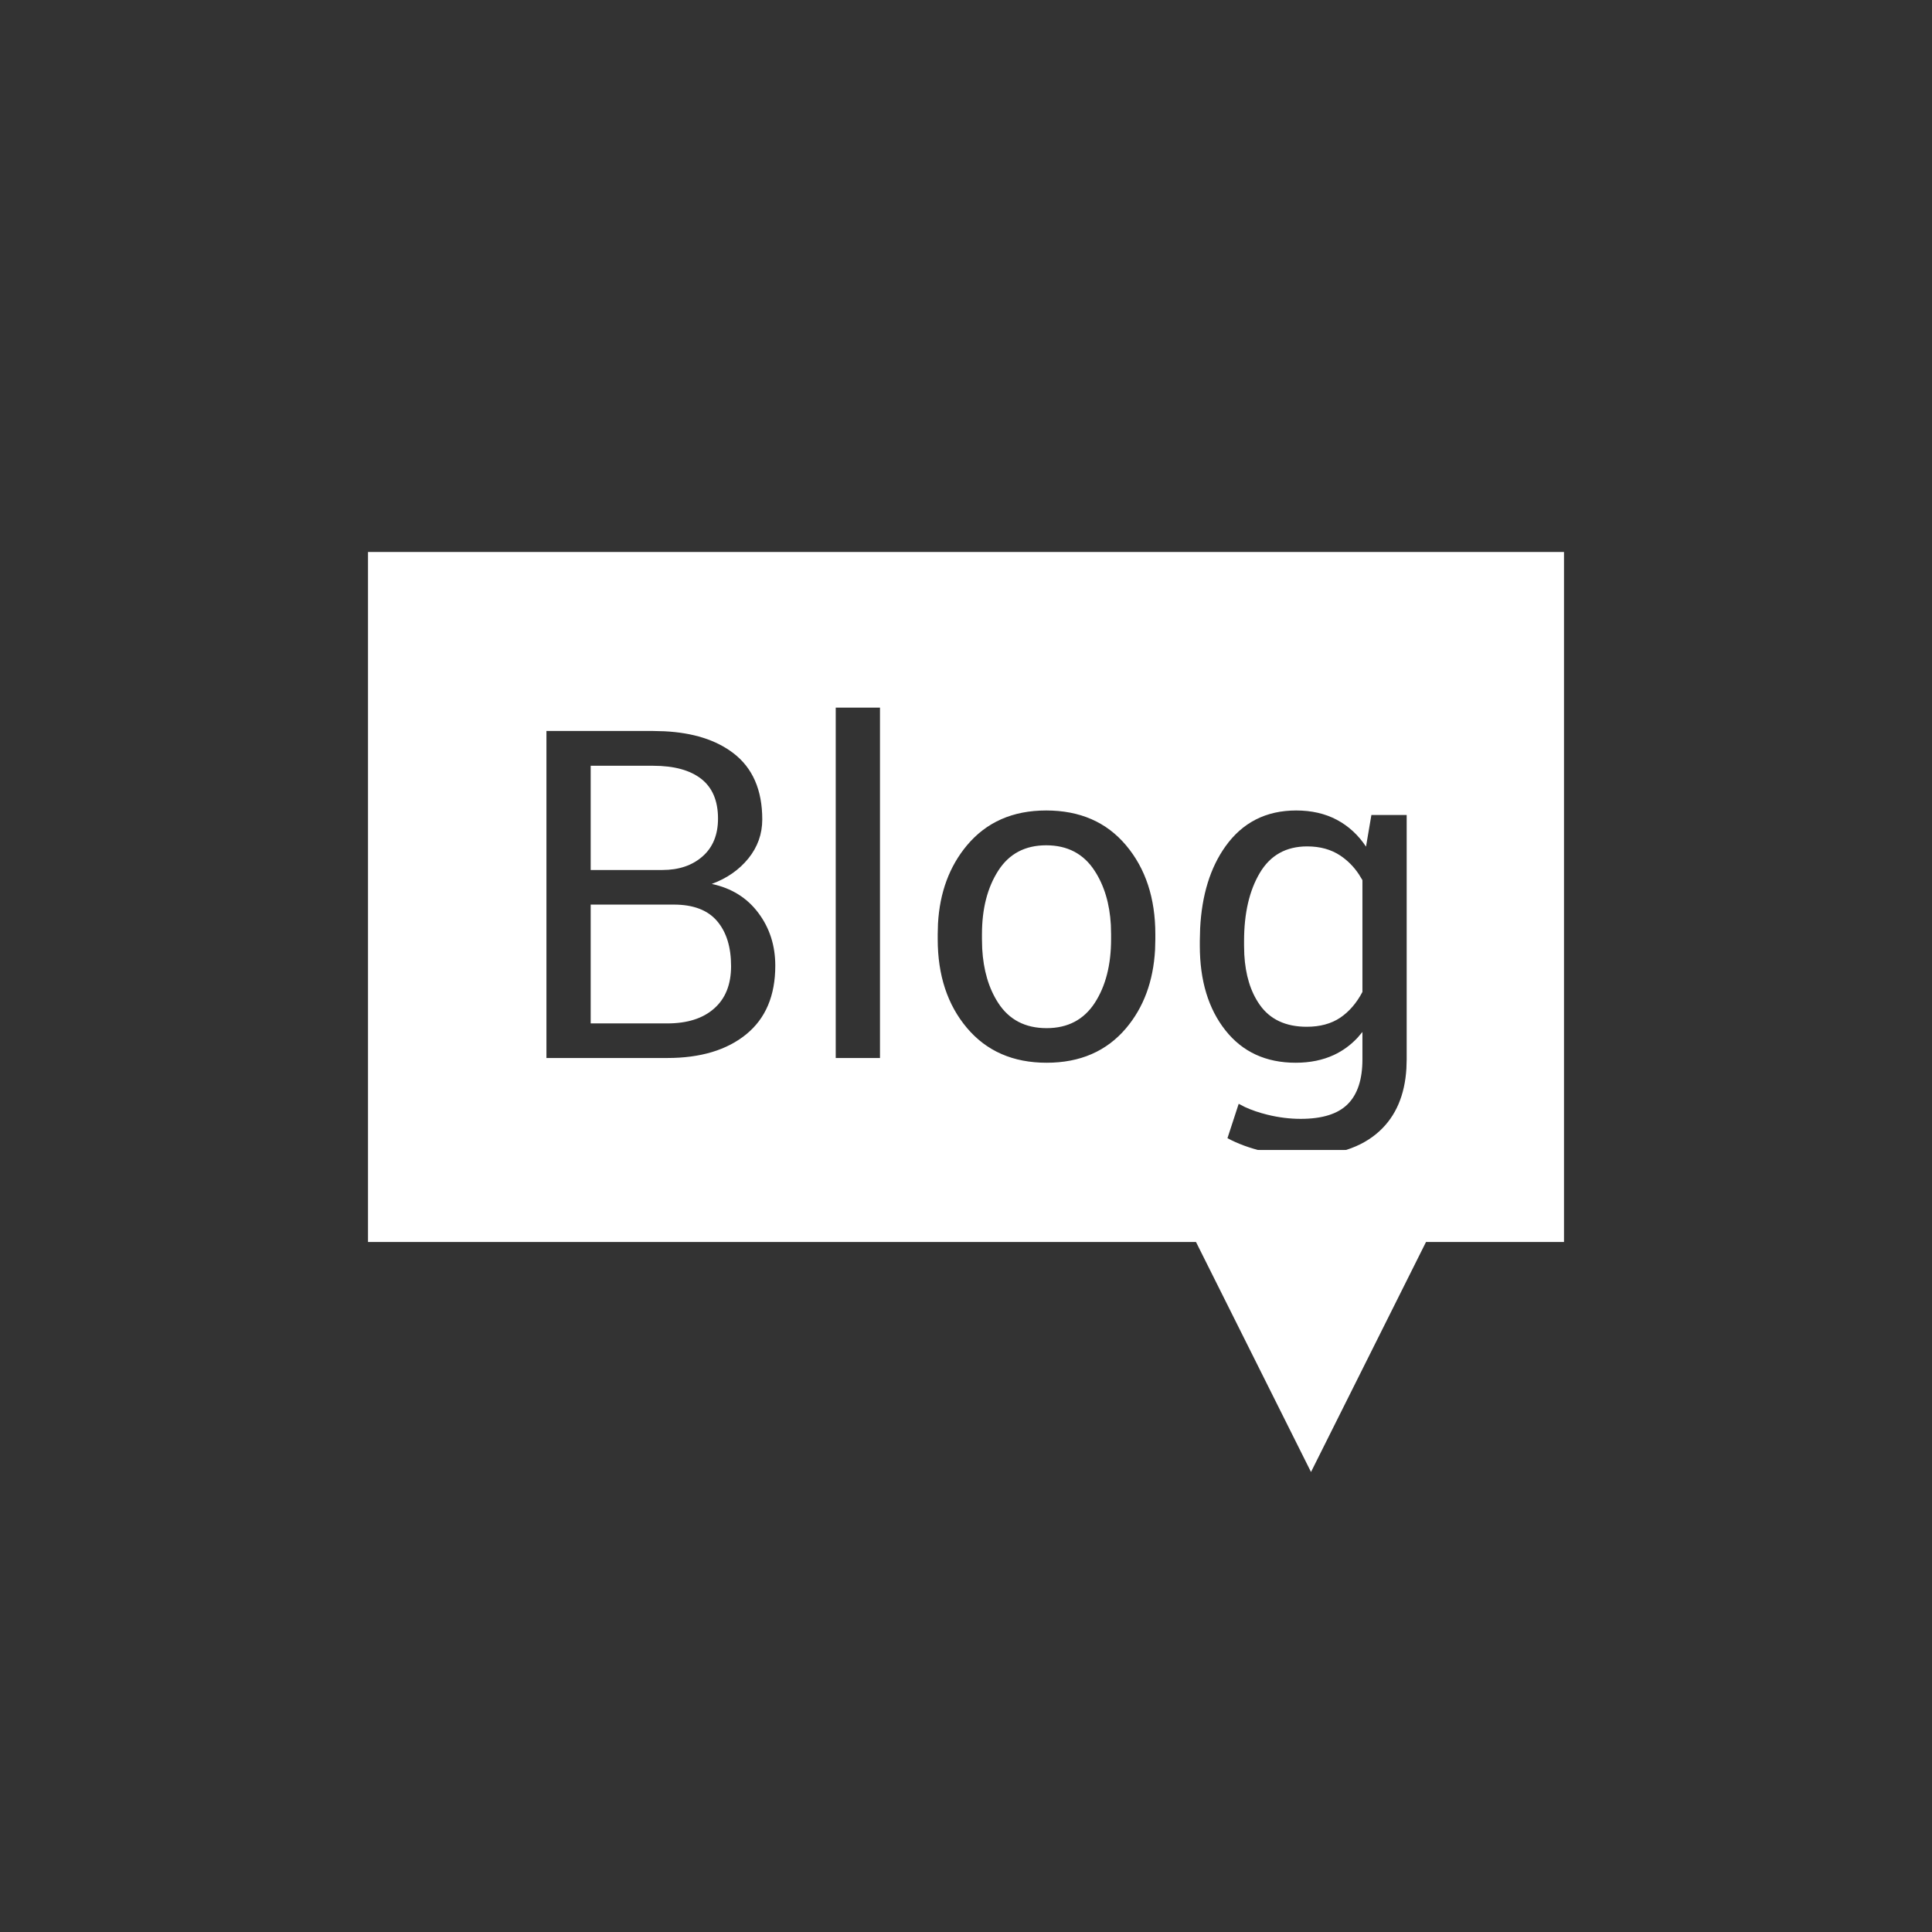 <?xml version="1.0" encoding="UTF-8"?>
<svg width="42px" height="42px" viewBox="0 0 42 42" version="1.1" xmlns="http://www.w3.org/2000/svg" xmlns:xlink="http://www.w3.org/1999/xlink">
    <rect x="0" y="0" width="42" height="42" fill="#333333" stroke="none"/>
    <!-- Generator: Sketch 63.1 (92452) - https://sketch.com -->
    <title>footer_btn_blog@2x</title>
    <desc>Created with Sketch.</desc>
    <g id="footer_btn_blog" stroke="none" stroke-width="1" fill="none" fill-rule="evenodd">
        <g id="footer_btn_blog-copy-3">
            <circle id="Oval-Copy" cx="21" cy="21" r="21"></circle>
            <g id="Group" transform="translate(8, 12)" fill="#FFFFFF">
                <path d="M26,0 L26,15 L0,15 L0,0 L26,0 Z M20.178,5.619 C19.523,5.619 19.011,5.88 18.64,6.4 C18.31,6.863 18.127,7.456 18.09,8.179 L18.083,8.456 L18.083,8.559 C18.083,9.317 18.269,9.931 18.64,10.399 C19.011,10.868 19.52,11.103 20.168,11.103 C20.48,11.103 20.757,11.046 20.998,10.934 C21.191,10.844 21.362,10.719 21.511,10.56 L21.618,10.434 L21.618,11.029 C21.618,11.465 21.512,11.79 21.298,12.003 C21.085,12.217 20.744,12.323 20.275,12.323 C20.038,12.323 19.797,12.293 19.553,12.233 C19.37,12.188 19.207,12.132 19.064,12.066 L18.928,11.996 L18.684,12.743 C18.908,12.864 19.168,12.959 19.462,13.029 C19.757,13.099 20.031,13.134 20.285,13.134 C21.027,13.134 21.595,12.952 21.989,12.589 C22.344,12.263 22.539,11.809 22.574,11.228 L22.58,11.029 L22.58,5.717 L21.813,5.717 L21.696,6.405 C21.527,6.151 21.315,5.957 21.062,5.822 C20.808,5.687 20.513,5.619 20.178,5.619 Z M14.743,5.619 C14.017,5.619 13.443,5.872 13.02,6.378 C12.639,6.834 12.429,7.401 12.391,8.079 L12.385,8.31 L12.385,8.417 C12.385,9.201 12.597,9.845 13.022,10.348 C13.447,10.851 14.024,11.103 14.753,11.103 C15.482,11.103 16.058,10.852 16.481,10.351 C16.862,9.899 17.072,9.332 17.11,8.649 L17.116,8.417 L17.116,8.31 C17.116,7.525 16.904,6.881 16.479,6.376 C16.054,5.871 15.476,5.619 14.743,5.619 Z M6.198,3.891 L3.879,3.891 L3.879,11 L6.506,11 C7.229,11 7.801,10.828 8.222,10.485 C8.644,10.141 8.854,9.644 8.854,8.993 C8.854,8.557 8.732,8.174 8.486,7.846 C8.24,7.517 7.902,7.307 7.473,7.216 C7.801,7.095 8.067,6.911 8.269,6.662 C8.47,6.413 8.571,6.13 8.571,5.814 C8.571,5.173 8.361,4.692 7.941,4.372 C7.568,4.087 7.068,3.928 6.44,3.897 L6.198,3.891 Z M11.13,3.383 L10.168,3.383 L10.168,11 L11.13,11 L11.13,3.383 Z M14.743,6.376 C15.205,6.376 15.556,6.56 15.795,6.928 C16.005,7.25 16.123,7.642 16.149,8.106 L16.154,8.31 L16.154,8.417 C16.154,8.977 16.035,9.439 15.798,9.804 C15.56,10.168 15.212,10.351 14.753,10.351 C14.287,10.351 13.937,10.168 13.701,9.804 C13.494,9.485 13.378,9.091 13.352,8.622 L13.347,8.417 L13.347,8.31 C13.347,7.756 13.465,7.296 13.701,6.928 C13.937,6.56 14.284,6.376 14.743,6.376 Z M20.417,6.4 C20.697,6.4 20.936,6.466 21.135,6.598 C21.294,6.704 21.429,6.839 21.539,7.004 L21.618,7.133 L21.618,9.564 C21.491,9.805 21.33,9.992 21.135,10.124 C20.939,10.255 20.697,10.321 20.407,10.321 C19.948,10.321 19.606,10.16 19.382,9.838 C19.185,9.556 19.075,9.194 19.05,8.753 L19.045,8.559 L19.045,8.456 C19.045,7.854 19.159,7.361 19.387,6.977 C19.615,6.592 19.958,6.4 20.417,6.4 Z M6.647,7.665 C7.071,7.665 7.384,7.784 7.587,8.021 C7.791,8.259 7.893,8.586 7.893,9.003 C7.893,9.4 7.771,9.707 7.526,9.923 C7.282,10.14 6.942,10.248 6.506,10.248 L4.841,10.248 L4.841,7.665 L6.647,7.665 Z M6.198,4.647 C6.654,4.647 7.003,4.743 7.246,4.933 C7.488,5.124 7.609,5.411 7.609,5.795 C7.609,6.146 7.497,6.421 7.272,6.618 C7.048,6.815 6.757,6.913 6.398,6.913 L4.841,6.913 L4.841,4.647 L6.198,4.647 Z" id="Combined-Shape"></path>
                <polygon id="Triangle" transform="translate(20.5, 16.5) scale(1, -1) translate(-20.5, -16.5) " points="20.5 13 24 20 17 20"></polygon>
            </g>
        </g>
    </g>
</svg>